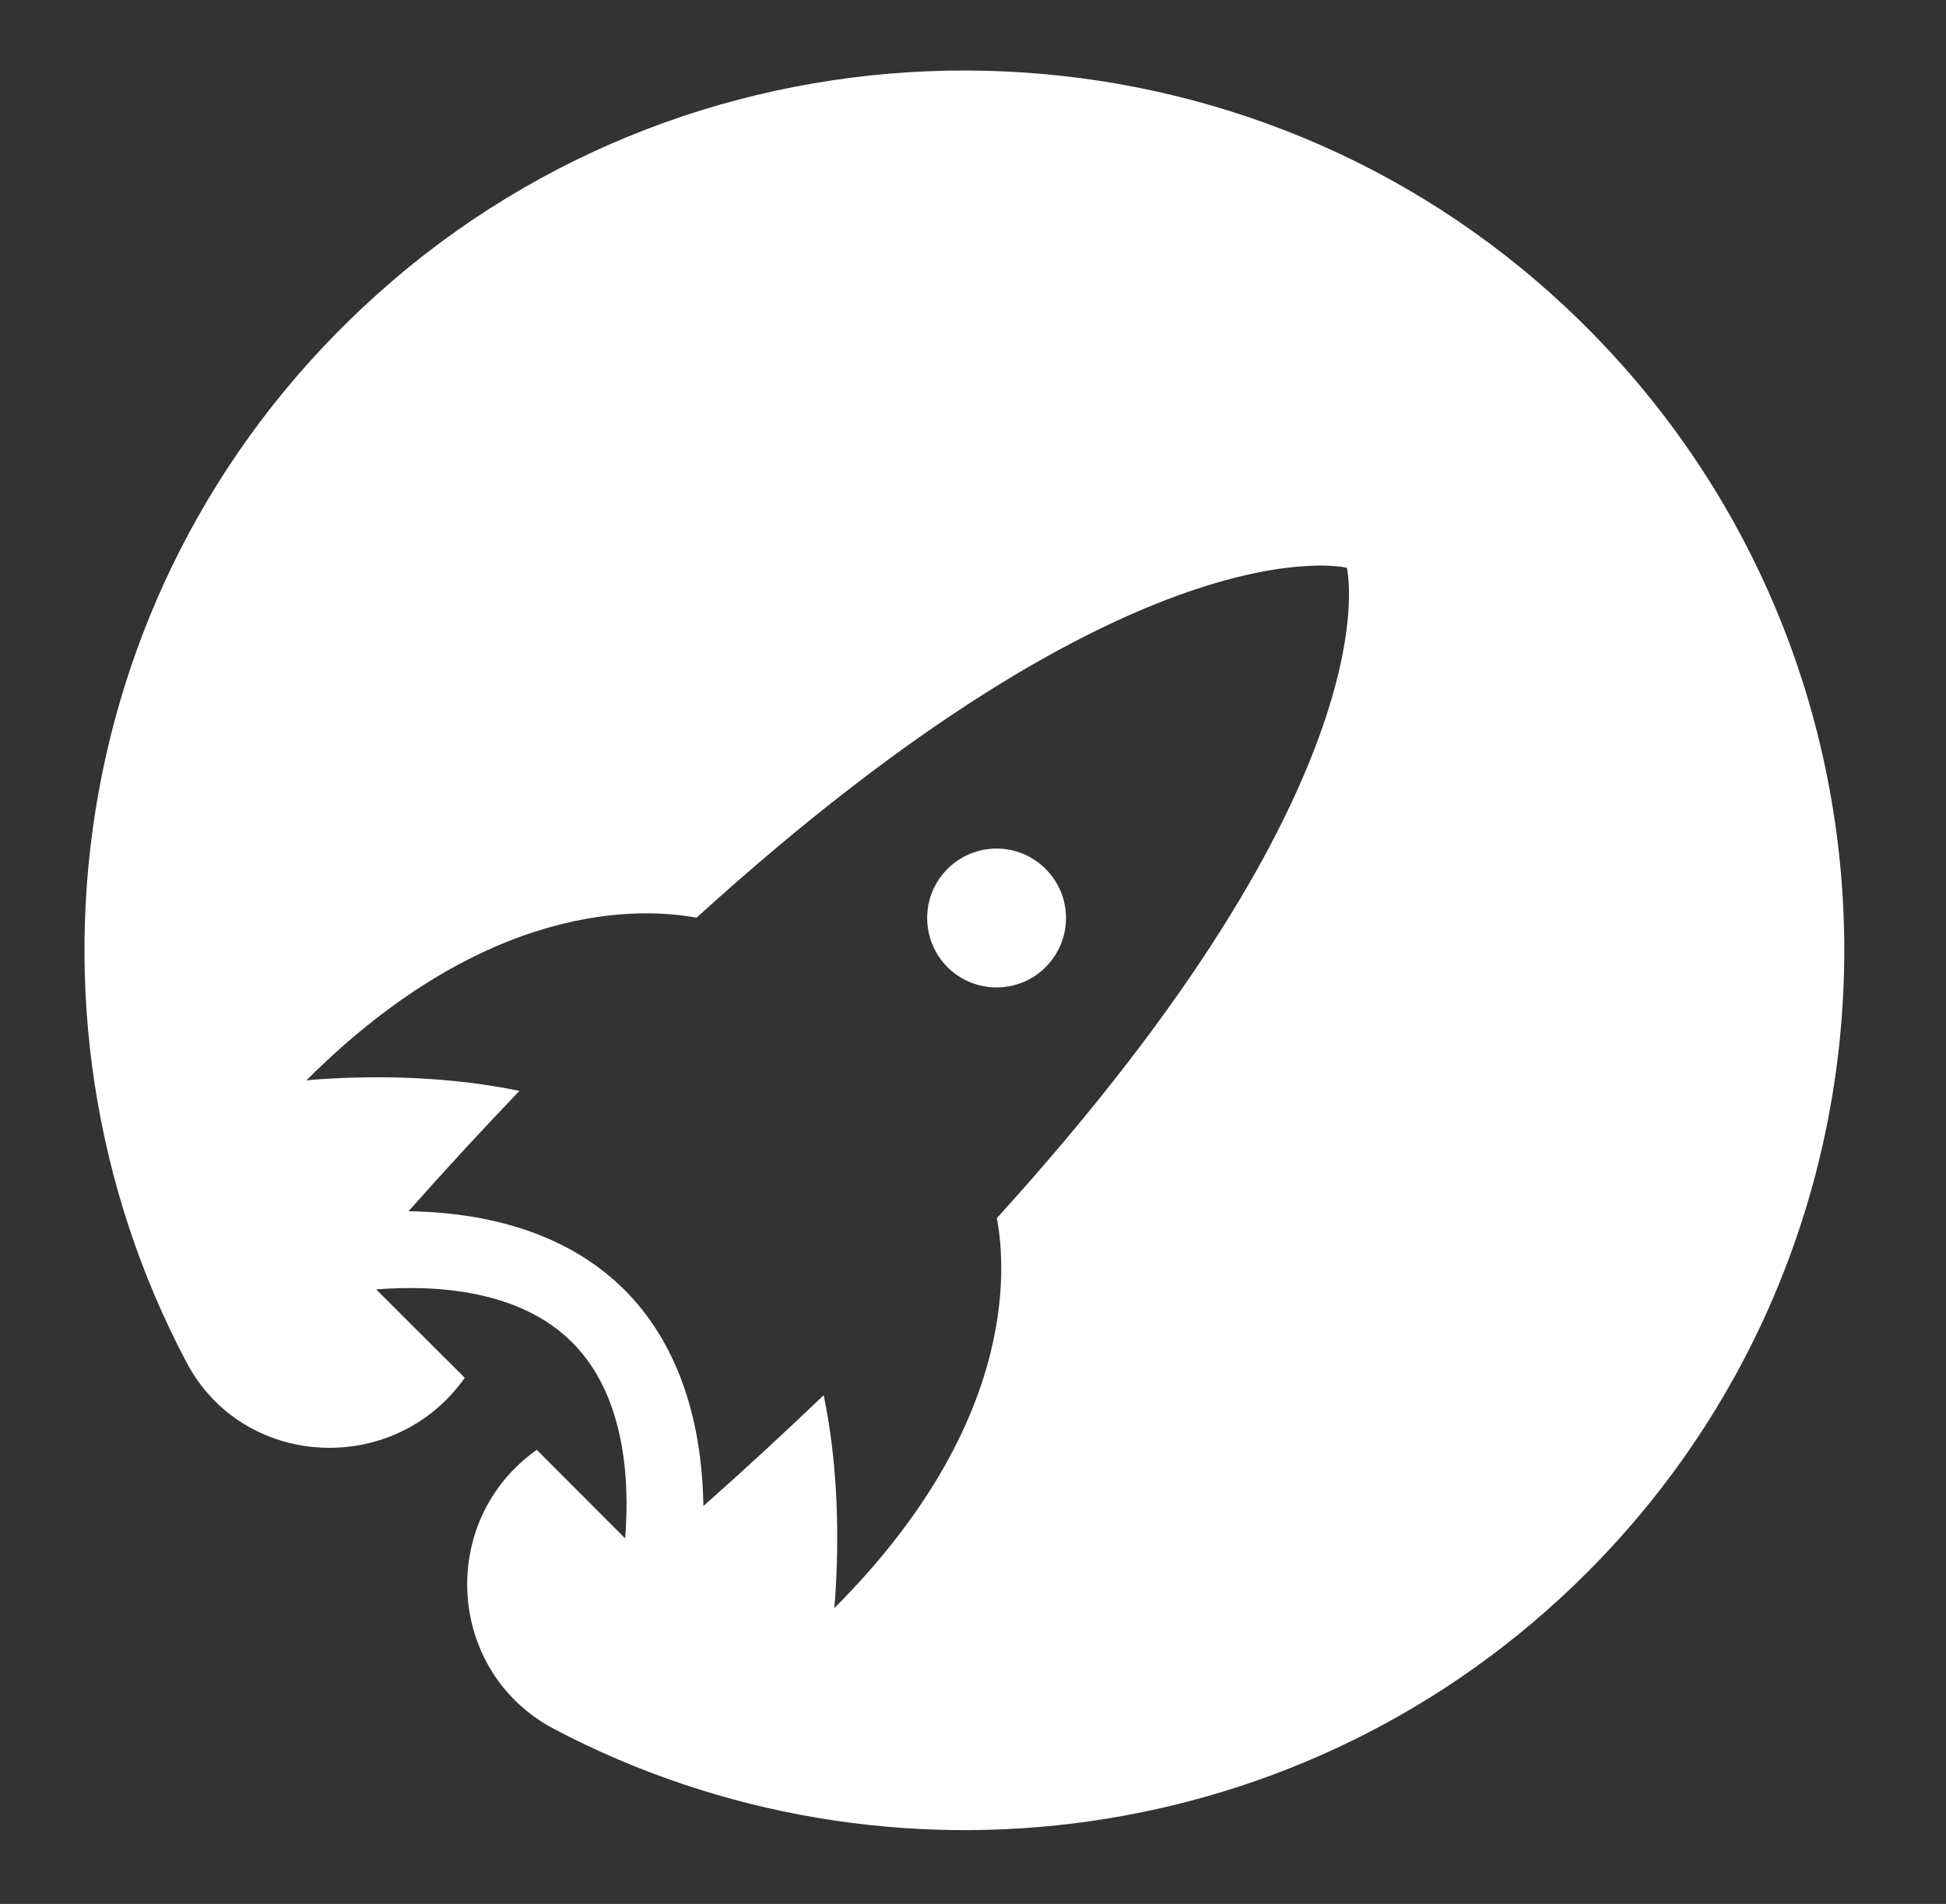 <?xml version="1.0" encoding="UTF-8" standalone="no"?><svg xmlns="http://www.w3.org/2000/svg" xmlns:xlink="http://www.w3.org/1999/xlink" fill="#ffffff" height="1081.9" preserveAspectRatio="xMidYMid meet" version="1" viewBox="-48.0 -40.0 1105.8 1081.9" width="1105.8" zoomAndPan="magnify"><rect x="-48.0" y="-40.0" width="1105.8" height="1081.9" fill="#333333" stroke="none"/><g id="change1_1"><path d="M 426.035 873.84 C 426.23 871.605 426.52 869.367 426.621 867.133 C 428.855 833.016 428.273 792.684 420.109 753.027 L 420.109 752.738 C 398.82 773.145 376.18 794.047 351.688 815.812 C 350.906 763.816 335.645 721.73 306.977 693.062 L 306.977 692.965 C 306.875 692.965 306.875 692.965 306.875 692.965 C 278.207 664.293 236.121 649.031 184.125 648.258 C 205.898 623.762 226.793 601.117 247.203 579.832 L 246.91 579.832 C 207.254 571.668 166.922 570.984 132.711 573.316 C 130.574 573.414 128.336 573.707 126.102 573.902 C 228.641 471.461 316.5 475.641 347.793 481.473 C 599.039 253.168 717.324 282.617 717.324 282.617 C 717.324 282.617 746.773 400.898 518.465 652.145 C 524.297 683.438 528.477 771.301 426.035 873.84 Z M 825.398 119.918 C 639.859 -39.48 361.695 -39.961 175.766 118.945 C -8.805 276.59 -47.969 534.055 58.066 734.27 C 90.234 795.113 176.25 799.289 216.004 743.02 L 216.102 742.918 L 165.852 692.77 C 165.949 692.672 165.852 692.672 165.949 692.672 C 199.387 690.047 247.105 692.77 277.141 722.801 C 307.172 752.832 309.891 800.555 307.266 833.988 C 307.266 833.988 307.172 833.988 307.172 834.086 L 257.02 783.84 C 200.258 823.98 205.508 910.285 267.031 942.551 C 455.777 1041.891 695.164 1012.238 853.68 853.719 C 1057.781 649.617 1048.359 311.676 825.398 119.918"/><path d="M 546.164 509.562 C 530.809 524.918 505.832 524.918 490.379 509.562 C 475.023 494.105 475.023 469.129 490.379 453.77 C 505.832 438.32 530.809 438.32 546.164 453.77 C 561.617 469.129 561.617 494.105 546.164 509.562"/></g></svg>